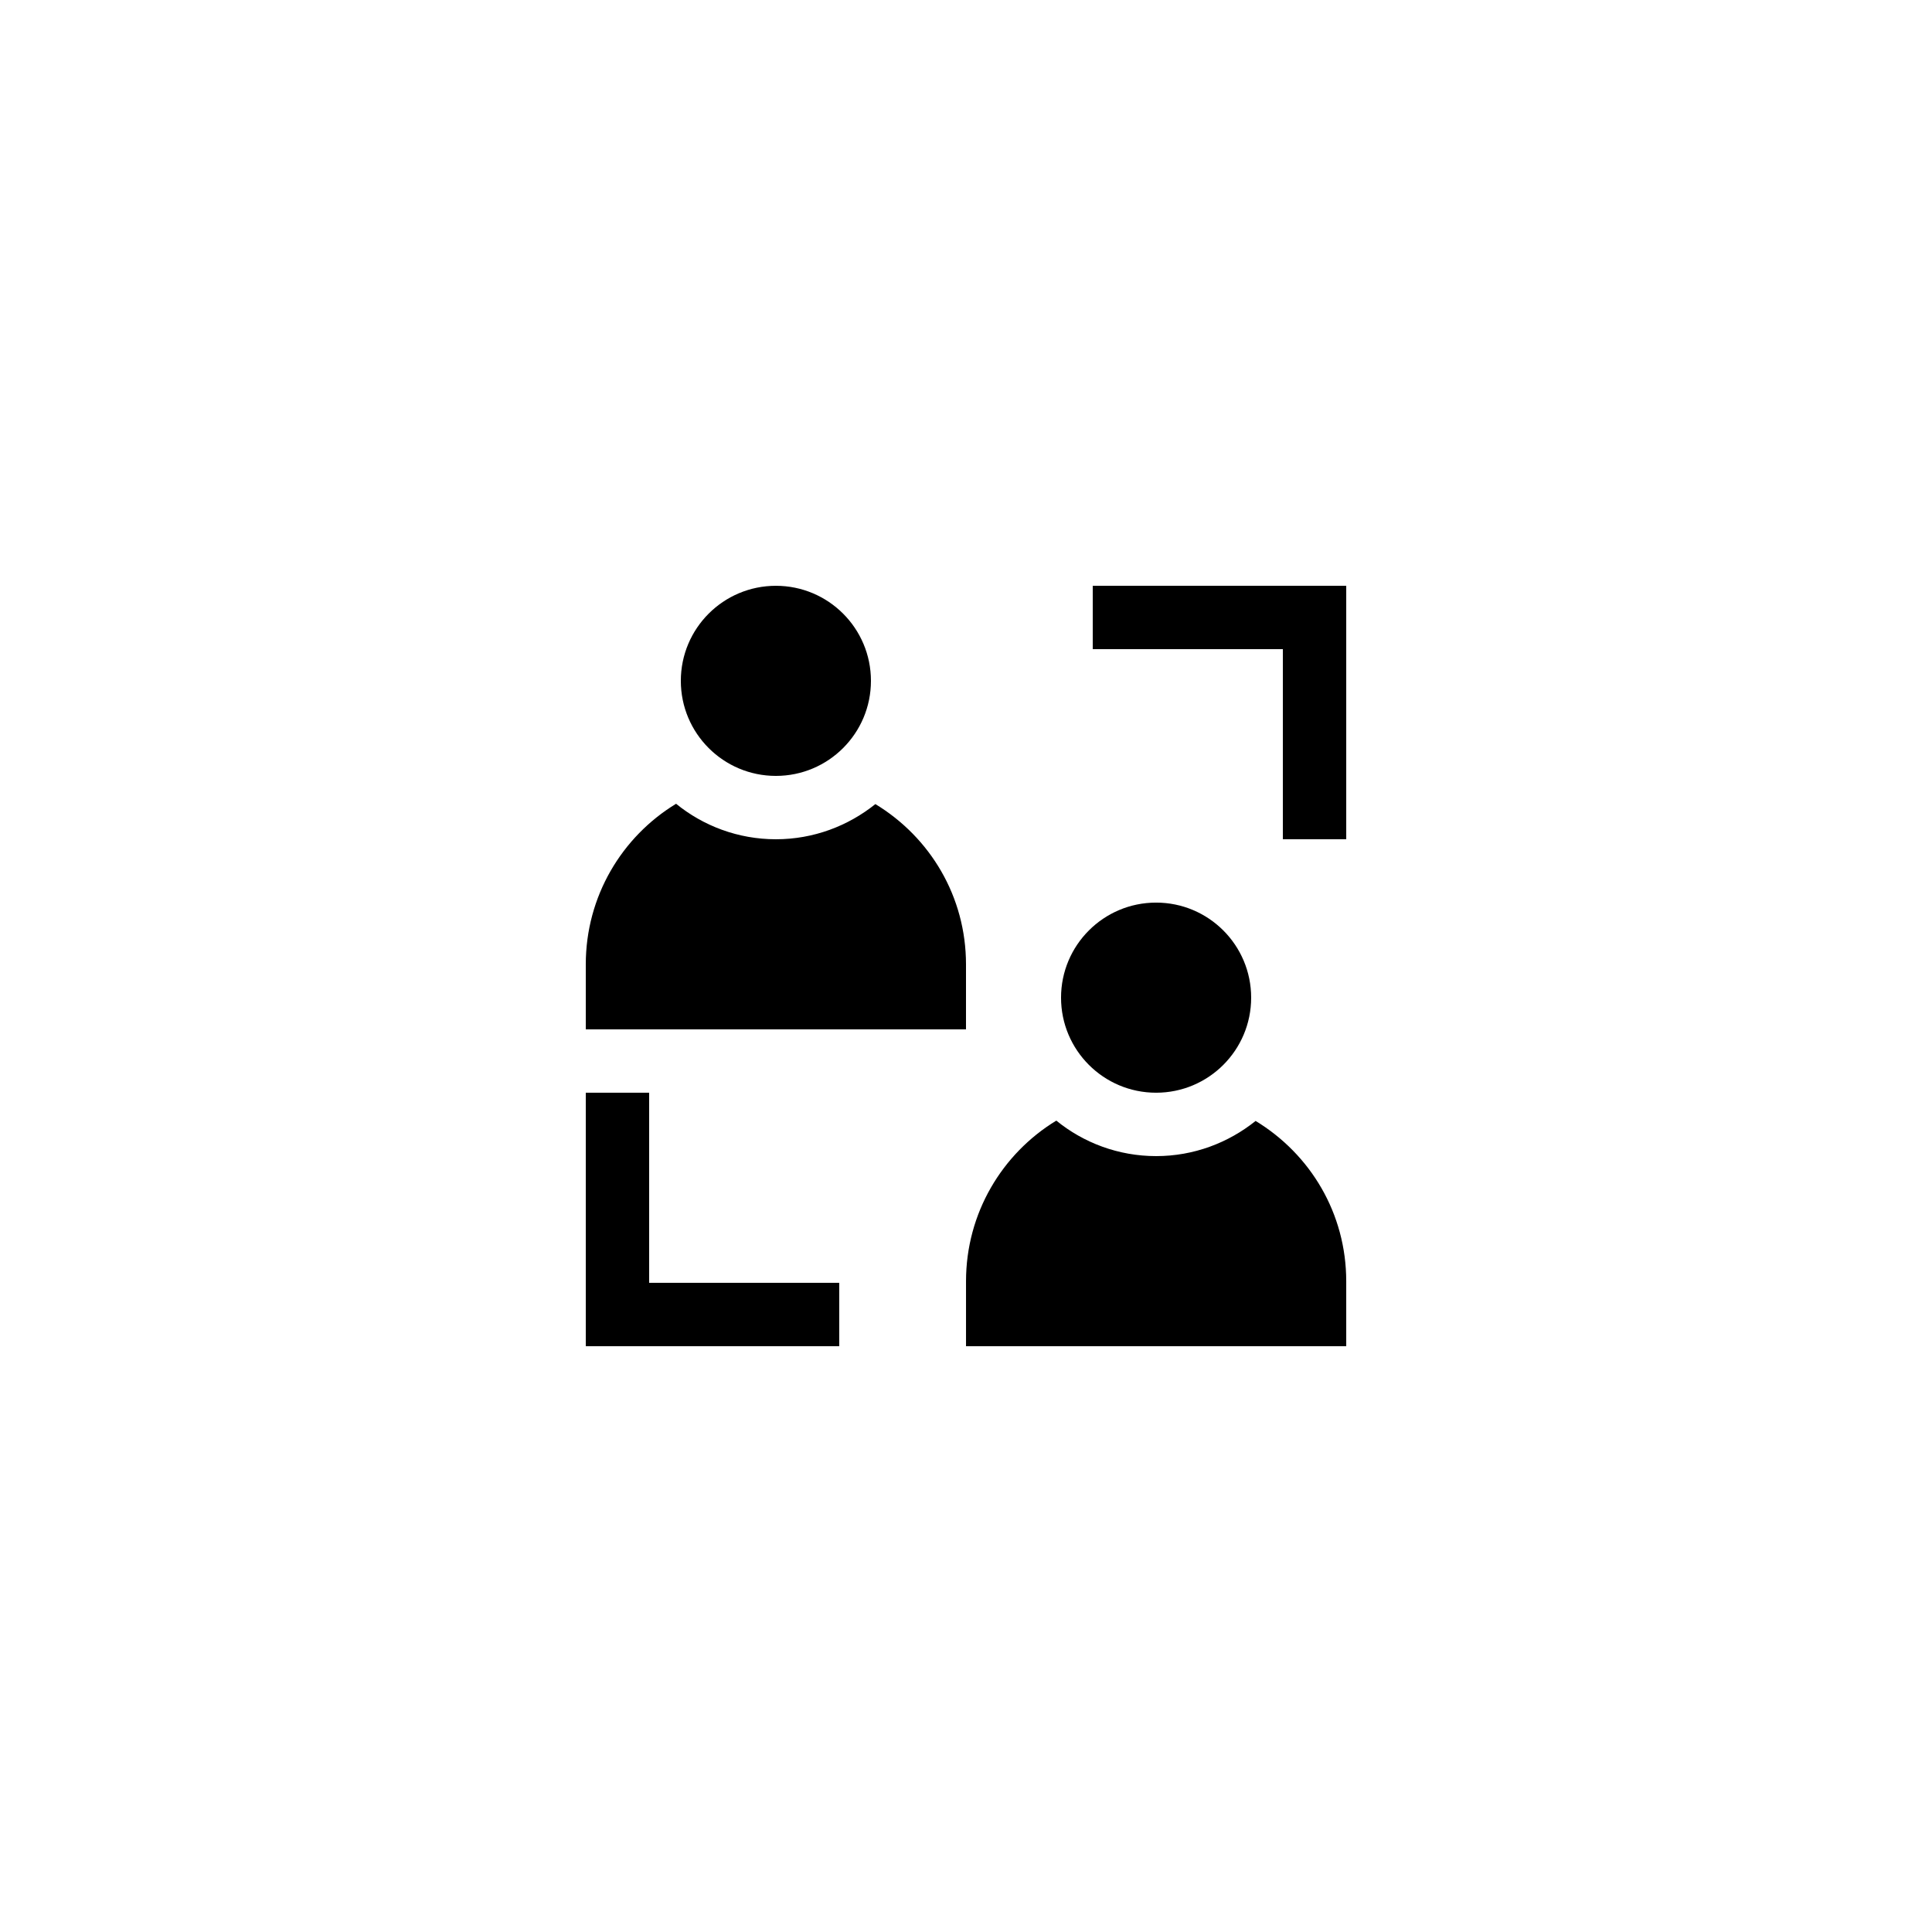 <?xml version="1.0" encoding="UTF-8"?>
<!-- Uploaded to: SVG Repo, www.svgrepo.com, Generator: SVG Repo Mixer Tools -->
<svg fill="#000000" width="800px" height="800px" version="1.1" viewBox="144 144 512 512" xmlns="http://www.w3.org/2000/svg">
 <g>
  <path d="m400 399.58c0-17.969-9.488-33.672-24.016-42.488-7.223 5.793-16.375 9.32-26.367 9.32-9.992 0-19.23-3.527-26.449-9.406-14.359 8.734-23.93 24.523-23.93 42.574v17.215h100.76z"/>
  <path d="m374.81 324.43c0 13.914-11.277 25.191-25.191 25.191-13.91 0-25.191-11.277-25.191-25.191 0-13.91 11.281-25.188 25.191-25.188 13.914 0 25.191 11.277 25.191 25.188"/>
  <path d="m475.57 408.39c0 13.914-11.277 25.191-25.191 25.191-13.91 0-25.191-11.277-25.191-25.191 0-13.91 11.281-25.191 25.191-25.191 13.914 0 25.191 11.281 25.191 25.191"/>
  <path d="m476.75 441.06c-7.223 5.793-16.375 9.32-26.367 9.32-9.992 0-19.23-3.527-26.449-9.406-14.359 8.734-23.93 24.52-23.93 42.574v17.215h100.76v-17.215c0-17.969-9.488-33.672-24.016-42.488z"/>
  <path d="m433.59 316.03h50.379v50.379h16.797v-67.172h-67.176z"/>
  <path d="m366.41 483.96h-50.379v-50.379h-16.793v67.176h67.172z"/>
 </g>
</svg>